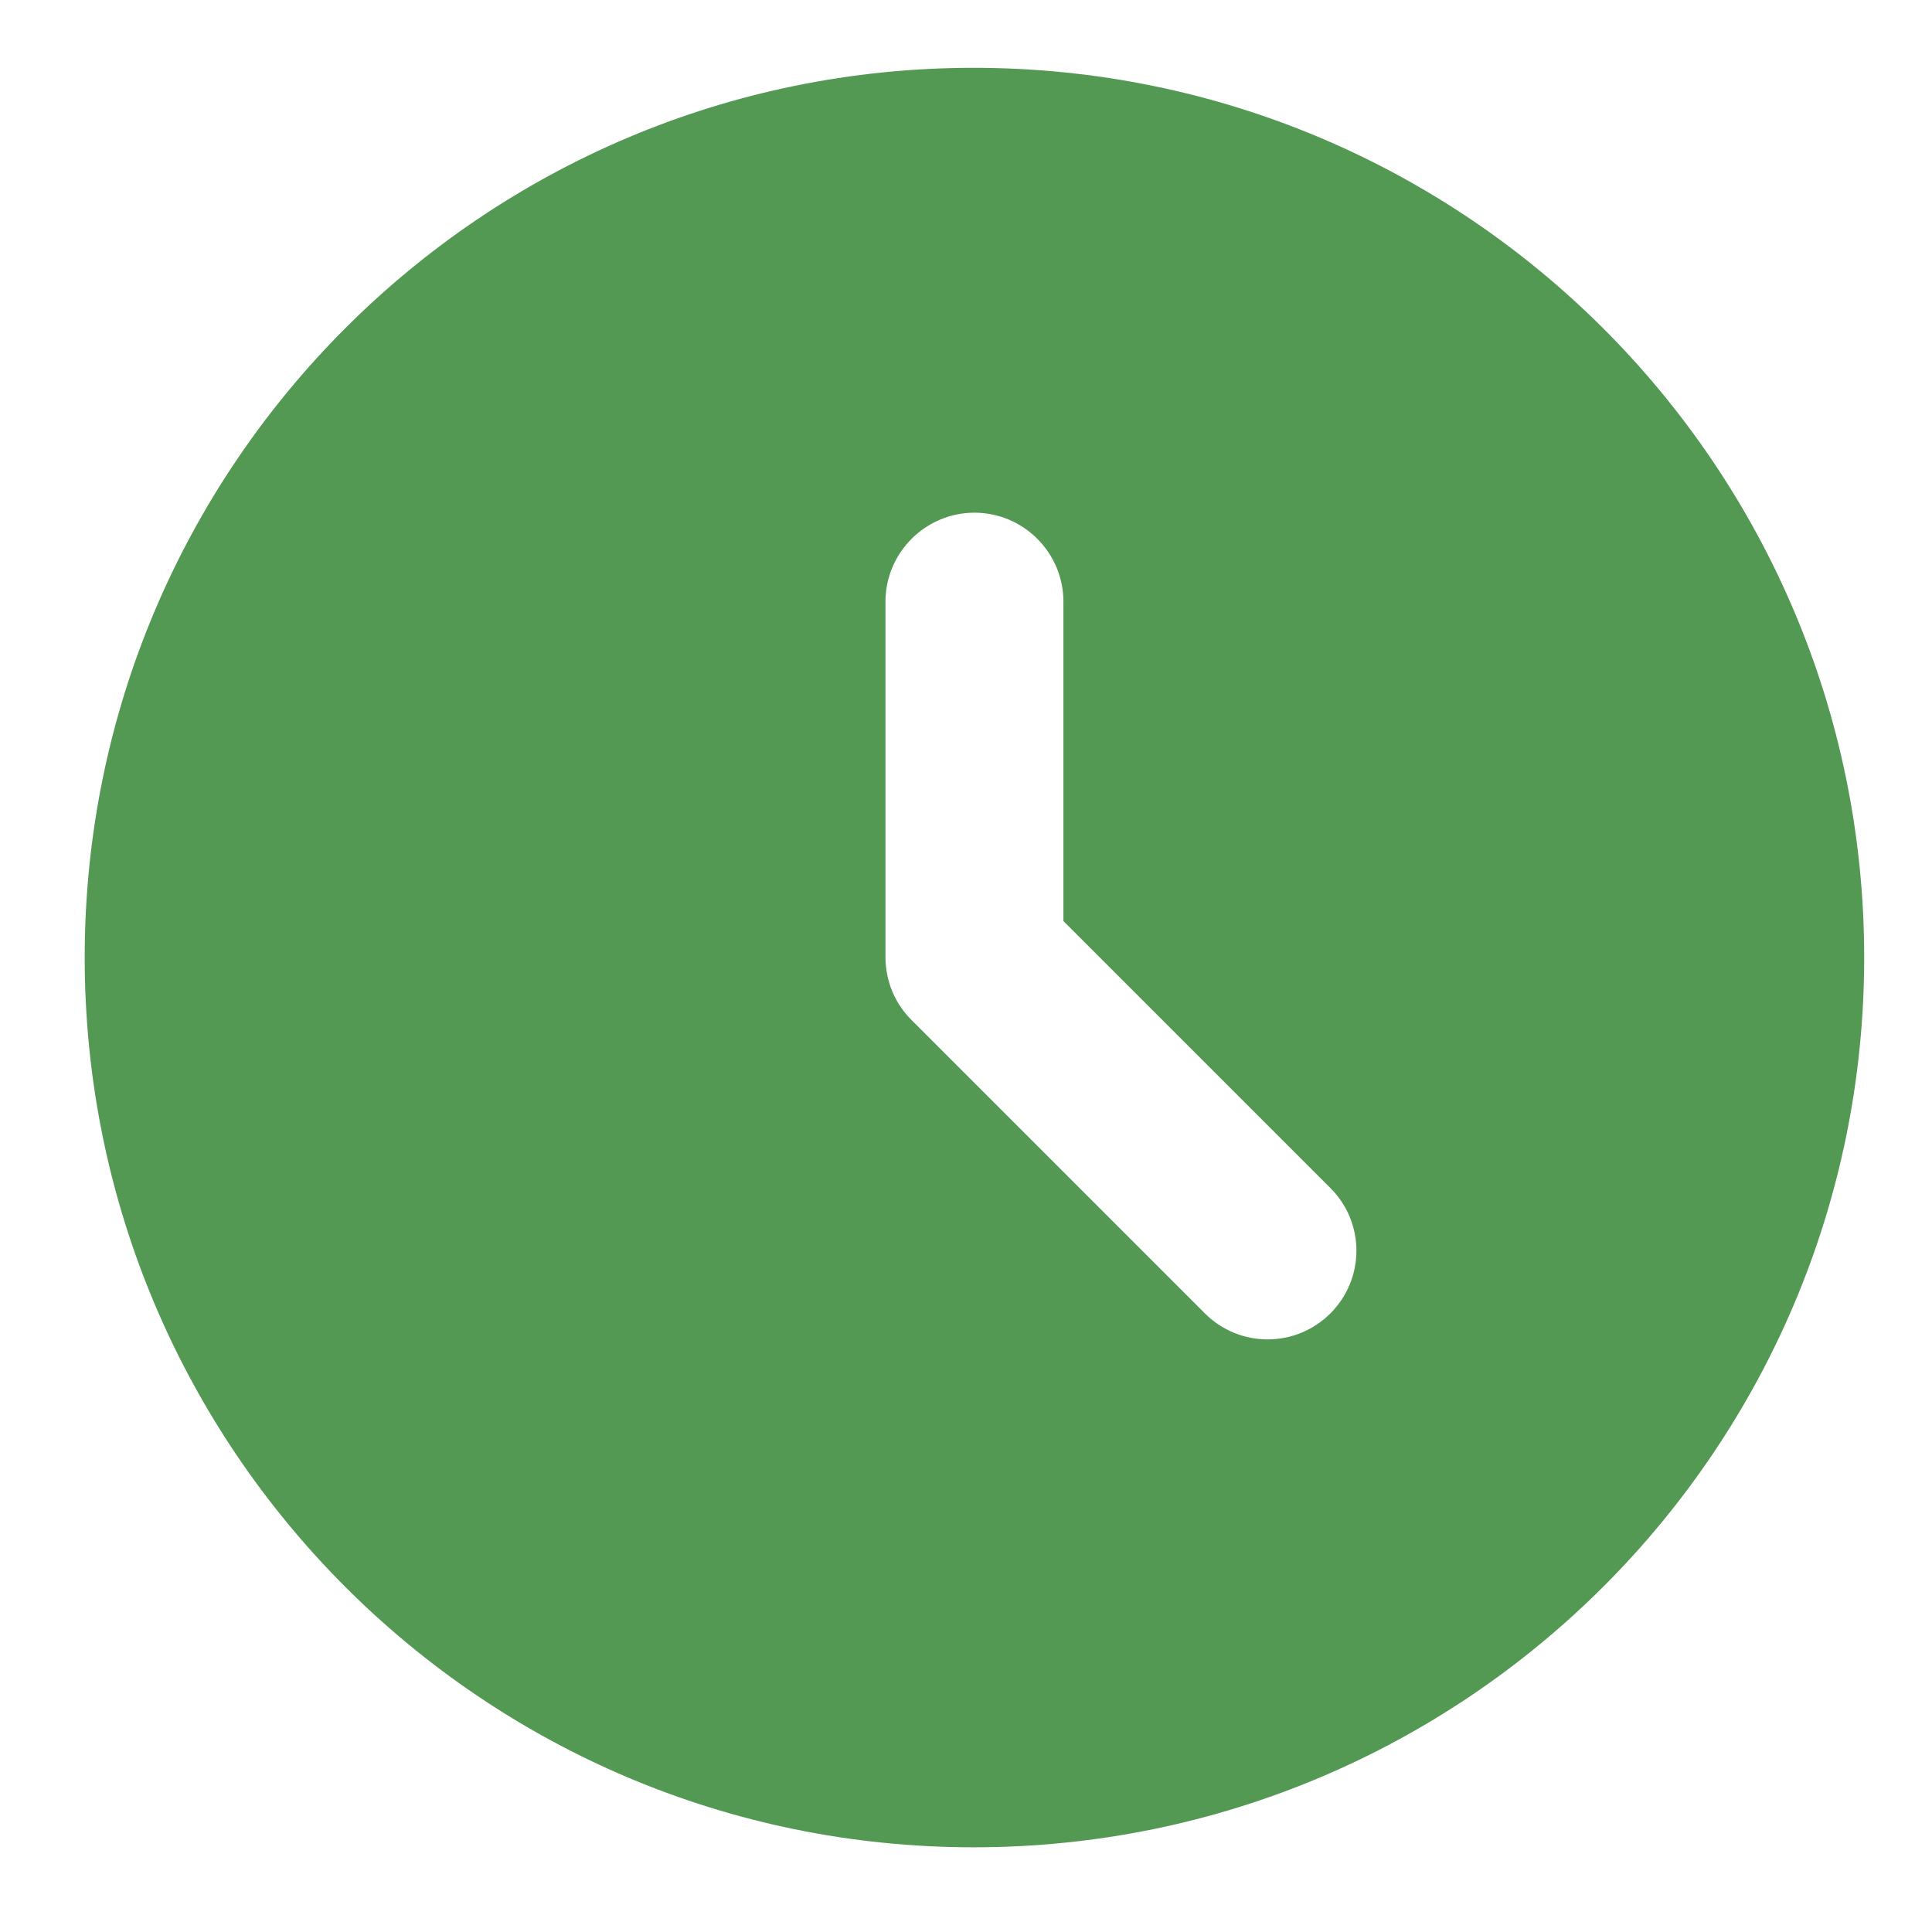 <svg width="19" height="19" viewBox="0 0 19 19" fill="none" xmlns="http://www.w3.org/2000/svg">
<path d="M9.575 0.667C4.745 0.667 0.833 4.587 0.833 9.417C0.833 14.247 4.745 18.167 9.575 18.167C14.413 18.167 18.333 14.247 18.333 9.417C18.333 4.587 14.413 0.667 9.575 0.667ZM13.083 12.917C13.002 12.998 12.906 13.062 12.8 13.106C12.694 13.15 12.581 13.172 12.466 13.172C12.352 13.172 12.238 13.15 12.133 13.106C12.027 13.062 11.931 12.998 11.85 12.917L8.971 10.038C8.888 9.957 8.822 9.86 8.777 9.754C8.732 9.647 8.709 9.532 8.708 9.417V5.917C8.708 5.435 9.102 5.042 9.583 5.042C10.065 5.042 10.458 5.435 10.458 5.917V9.058L13.083 11.683C13.425 12.024 13.425 12.575 13.083 12.917Z" fill="#539953"/>
</svg>

